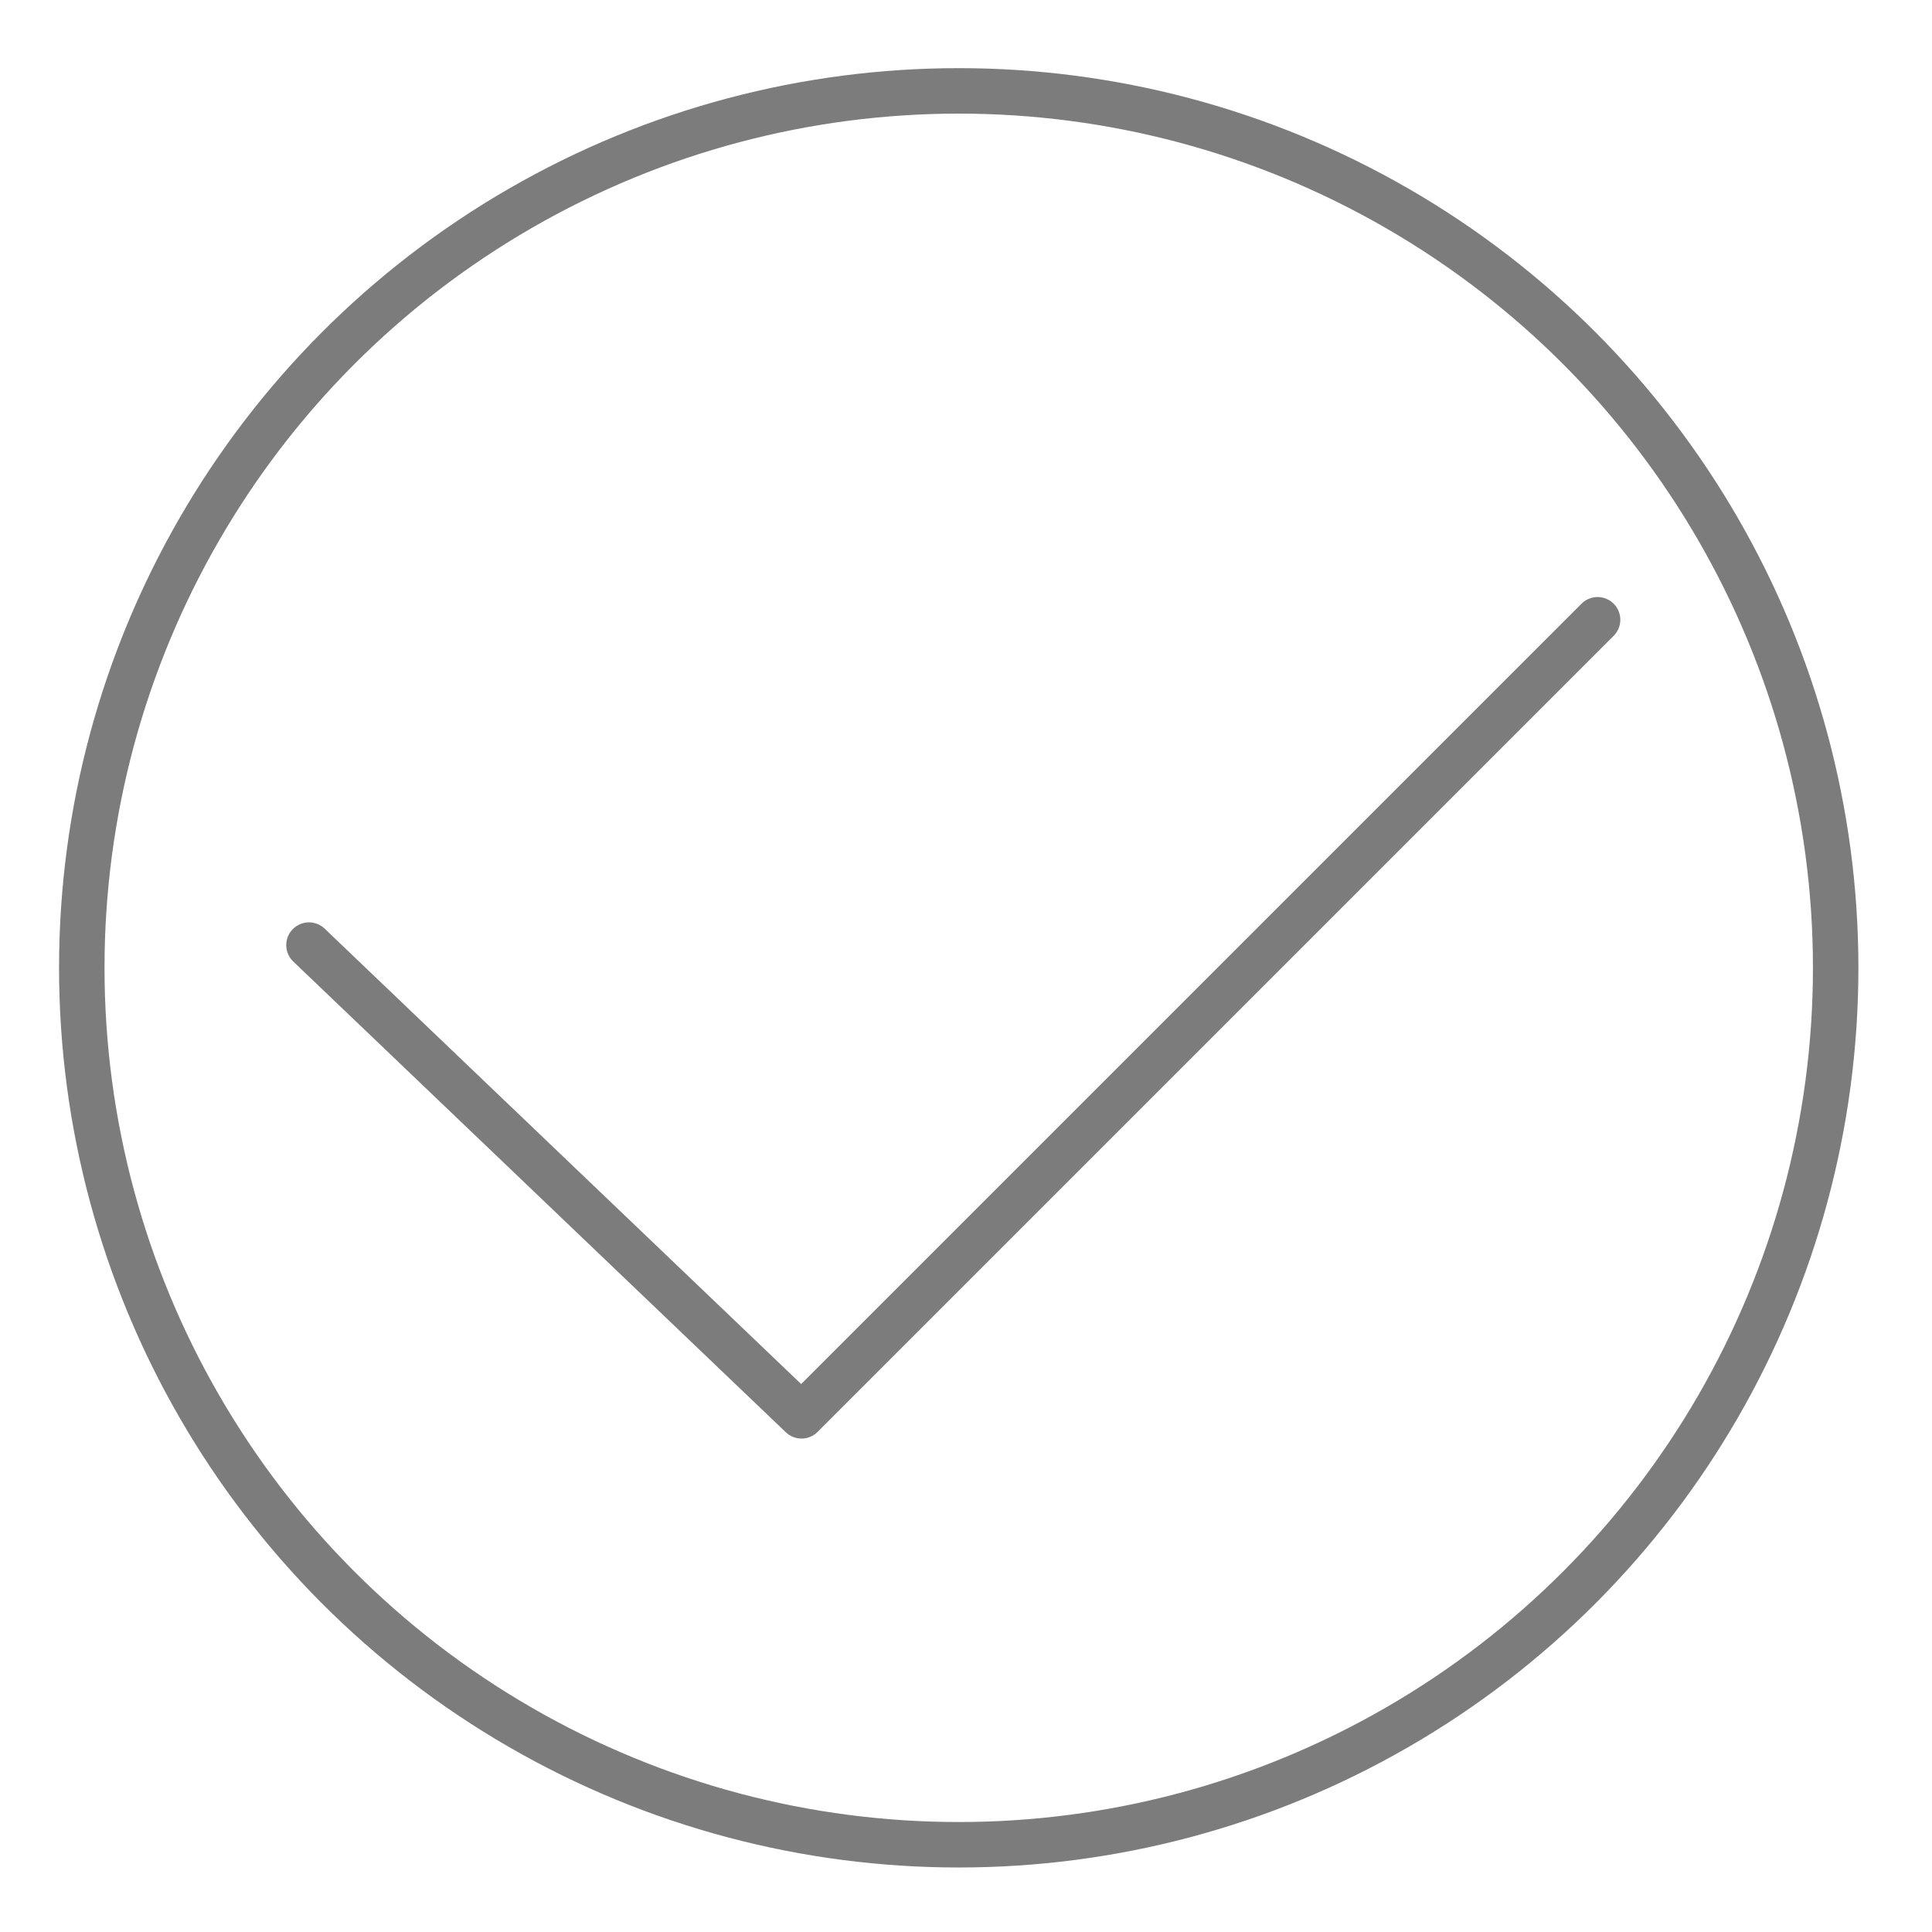 <?xml version="1.0" encoding="utf-8"?>
<!-- Generator: Adobe Illustrator 25.2.3, SVG Export Plug-In . SVG Version: 6.00 Build 0)  -->
<svg version="1.1" id="圖層_2_1_" xmlns="http://www.w3.org/2000/svg" xmlns:xlink="http://www.w3.org/1999/xlink" x="0px"
	 y="0px" viewBox="0 0 212.6 212.6" style="enable-background:new 0 0 212.6 212.6;" xml:space="preserve">
<style type="text/css">
	.st0{fill:none;stroke:#7C7C7C;stroke-width:5.003;stroke-linecap:round;stroke-linejoin:round;stroke-miterlimit:10;}
</style>
<polyline class="st0" points="34,104 88.2,155.8 175.8,68.2 "/>
<circle class="st0" cx="105.5" cy="106.5" r="96.5"/>
</svg>

